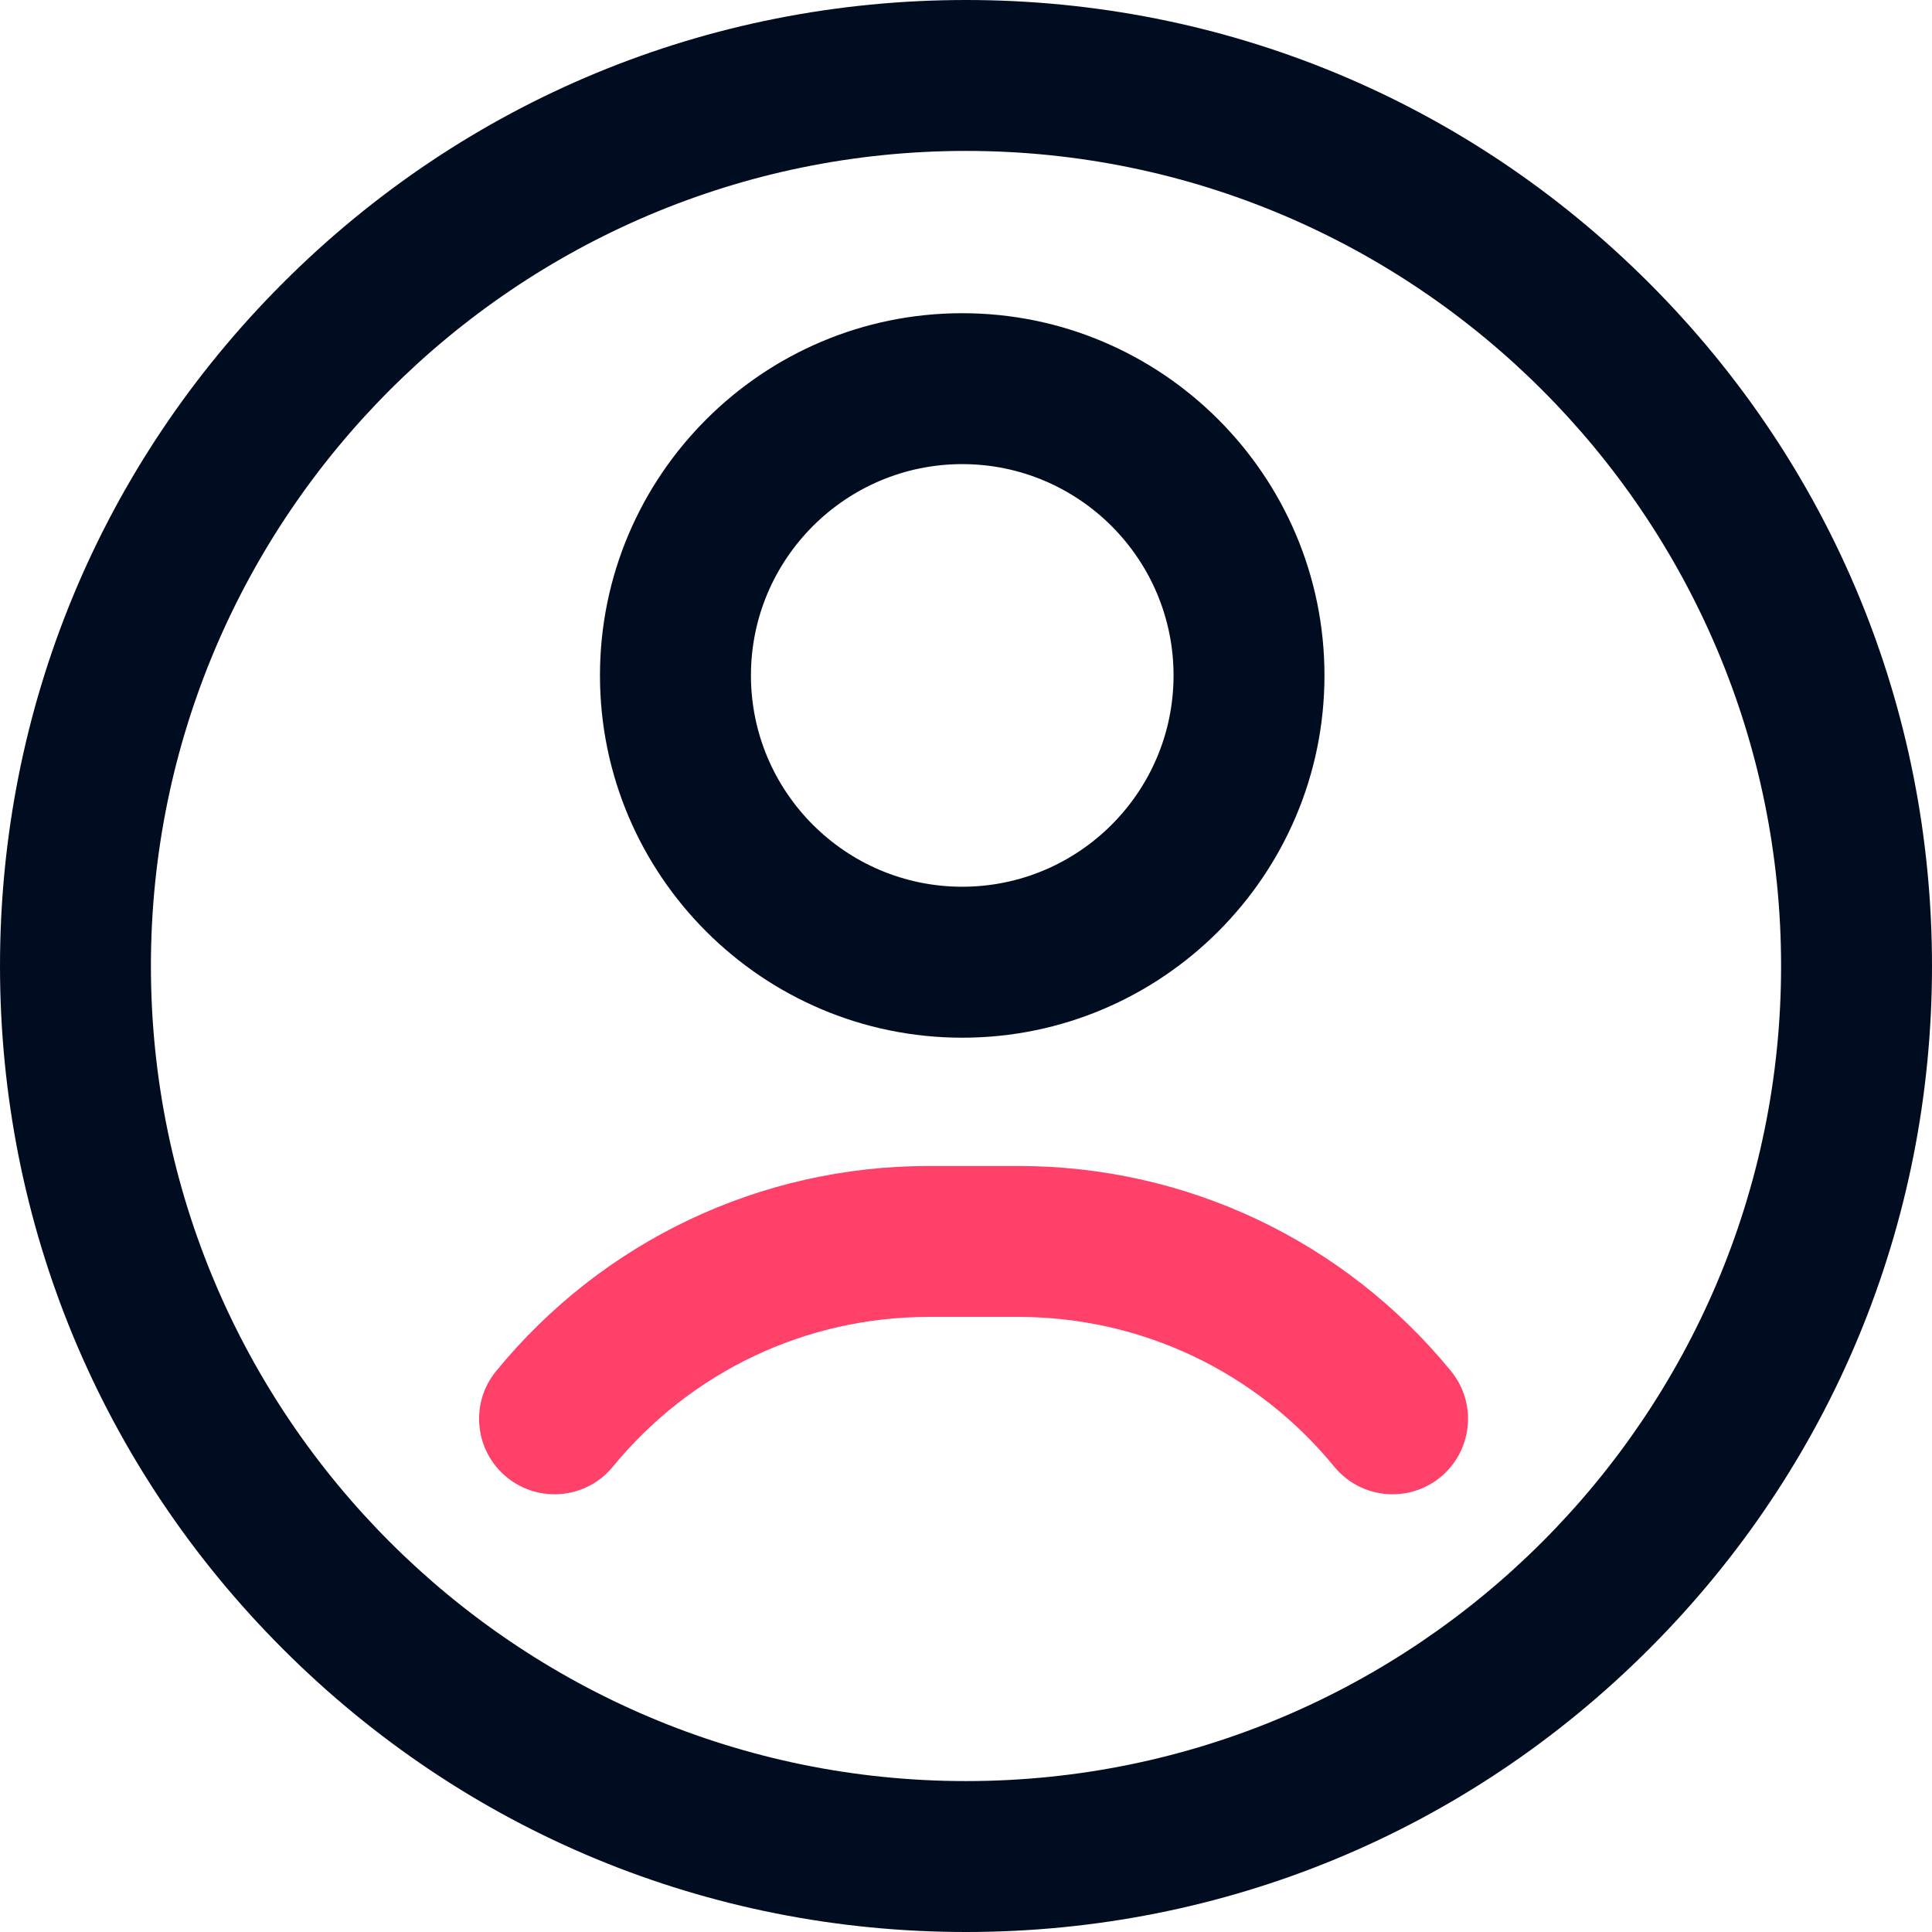 <svg width="35" height="35" viewBox="0 0 35 35" fill="none" xmlns="http://www.w3.org/2000/svg">
<path d="M17.5 35C12.826 35 8.431 33.18 5.126 29.874C1.82 26.569 0 22.174 0 17.5C0 12.826 1.82 8.431 5.126 5.126C8.431 1.82 12.826 0 17.5 0C22.174 0 26.569 1.82 29.874 5.126C33.18 8.431 35 12.826 35 17.5C35 22.174 33.18 26.569 29.874 29.874C26.569 33.18 22.174 35 17.5 35ZM17.5 2.734C9.358 2.734 2.734 9.358 2.734 17.5C2.734 25.642 9.358 32.266 17.5 32.266C25.642 32.266 32.266 25.642 32.266 17.5C32.266 9.358 25.642 2.734 17.5 2.734ZM17.432 18.799C13.813 18.799 10.869 15.855 10.869 12.236C10.869 8.618 13.813 5.674 17.432 5.674C21.05 5.674 23.994 8.618 23.994 12.236C23.994 15.855 21.05 18.799 17.432 18.799ZM17.432 8.408C15.321 8.408 13.604 10.126 13.604 12.236C13.604 14.347 15.321 16.064 17.432 16.064C19.543 16.064 21.26 14.347 21.26 12.236C21.26 10.126 19.543 8.408 17.432 8.408Z" fill="#000D21"/>
<path d="M25.228 27.07C24.832 27.07 24.44 26.899 24.17 26.569C22.758 24.846 20.672 23.857 18.448 23.857H16.826C14.601 23.857 12.516 24.846 11.104 26.569C10.626 27.154 9.764 27.239 9.18 26.761C8.596 26.282 8.51 25.421 8.989 24.837C10.922 22.477 13.778 21.123 16.826 21.123H18.448C21.495 21.123 24.352 22.477 26.285 24.837C26.763 25.421 26.678 26.282 26.094 26.761C25.84 26.969 25.533 27.07 25.228 27.07Z" fill="#FF4068"/>
</svg>
